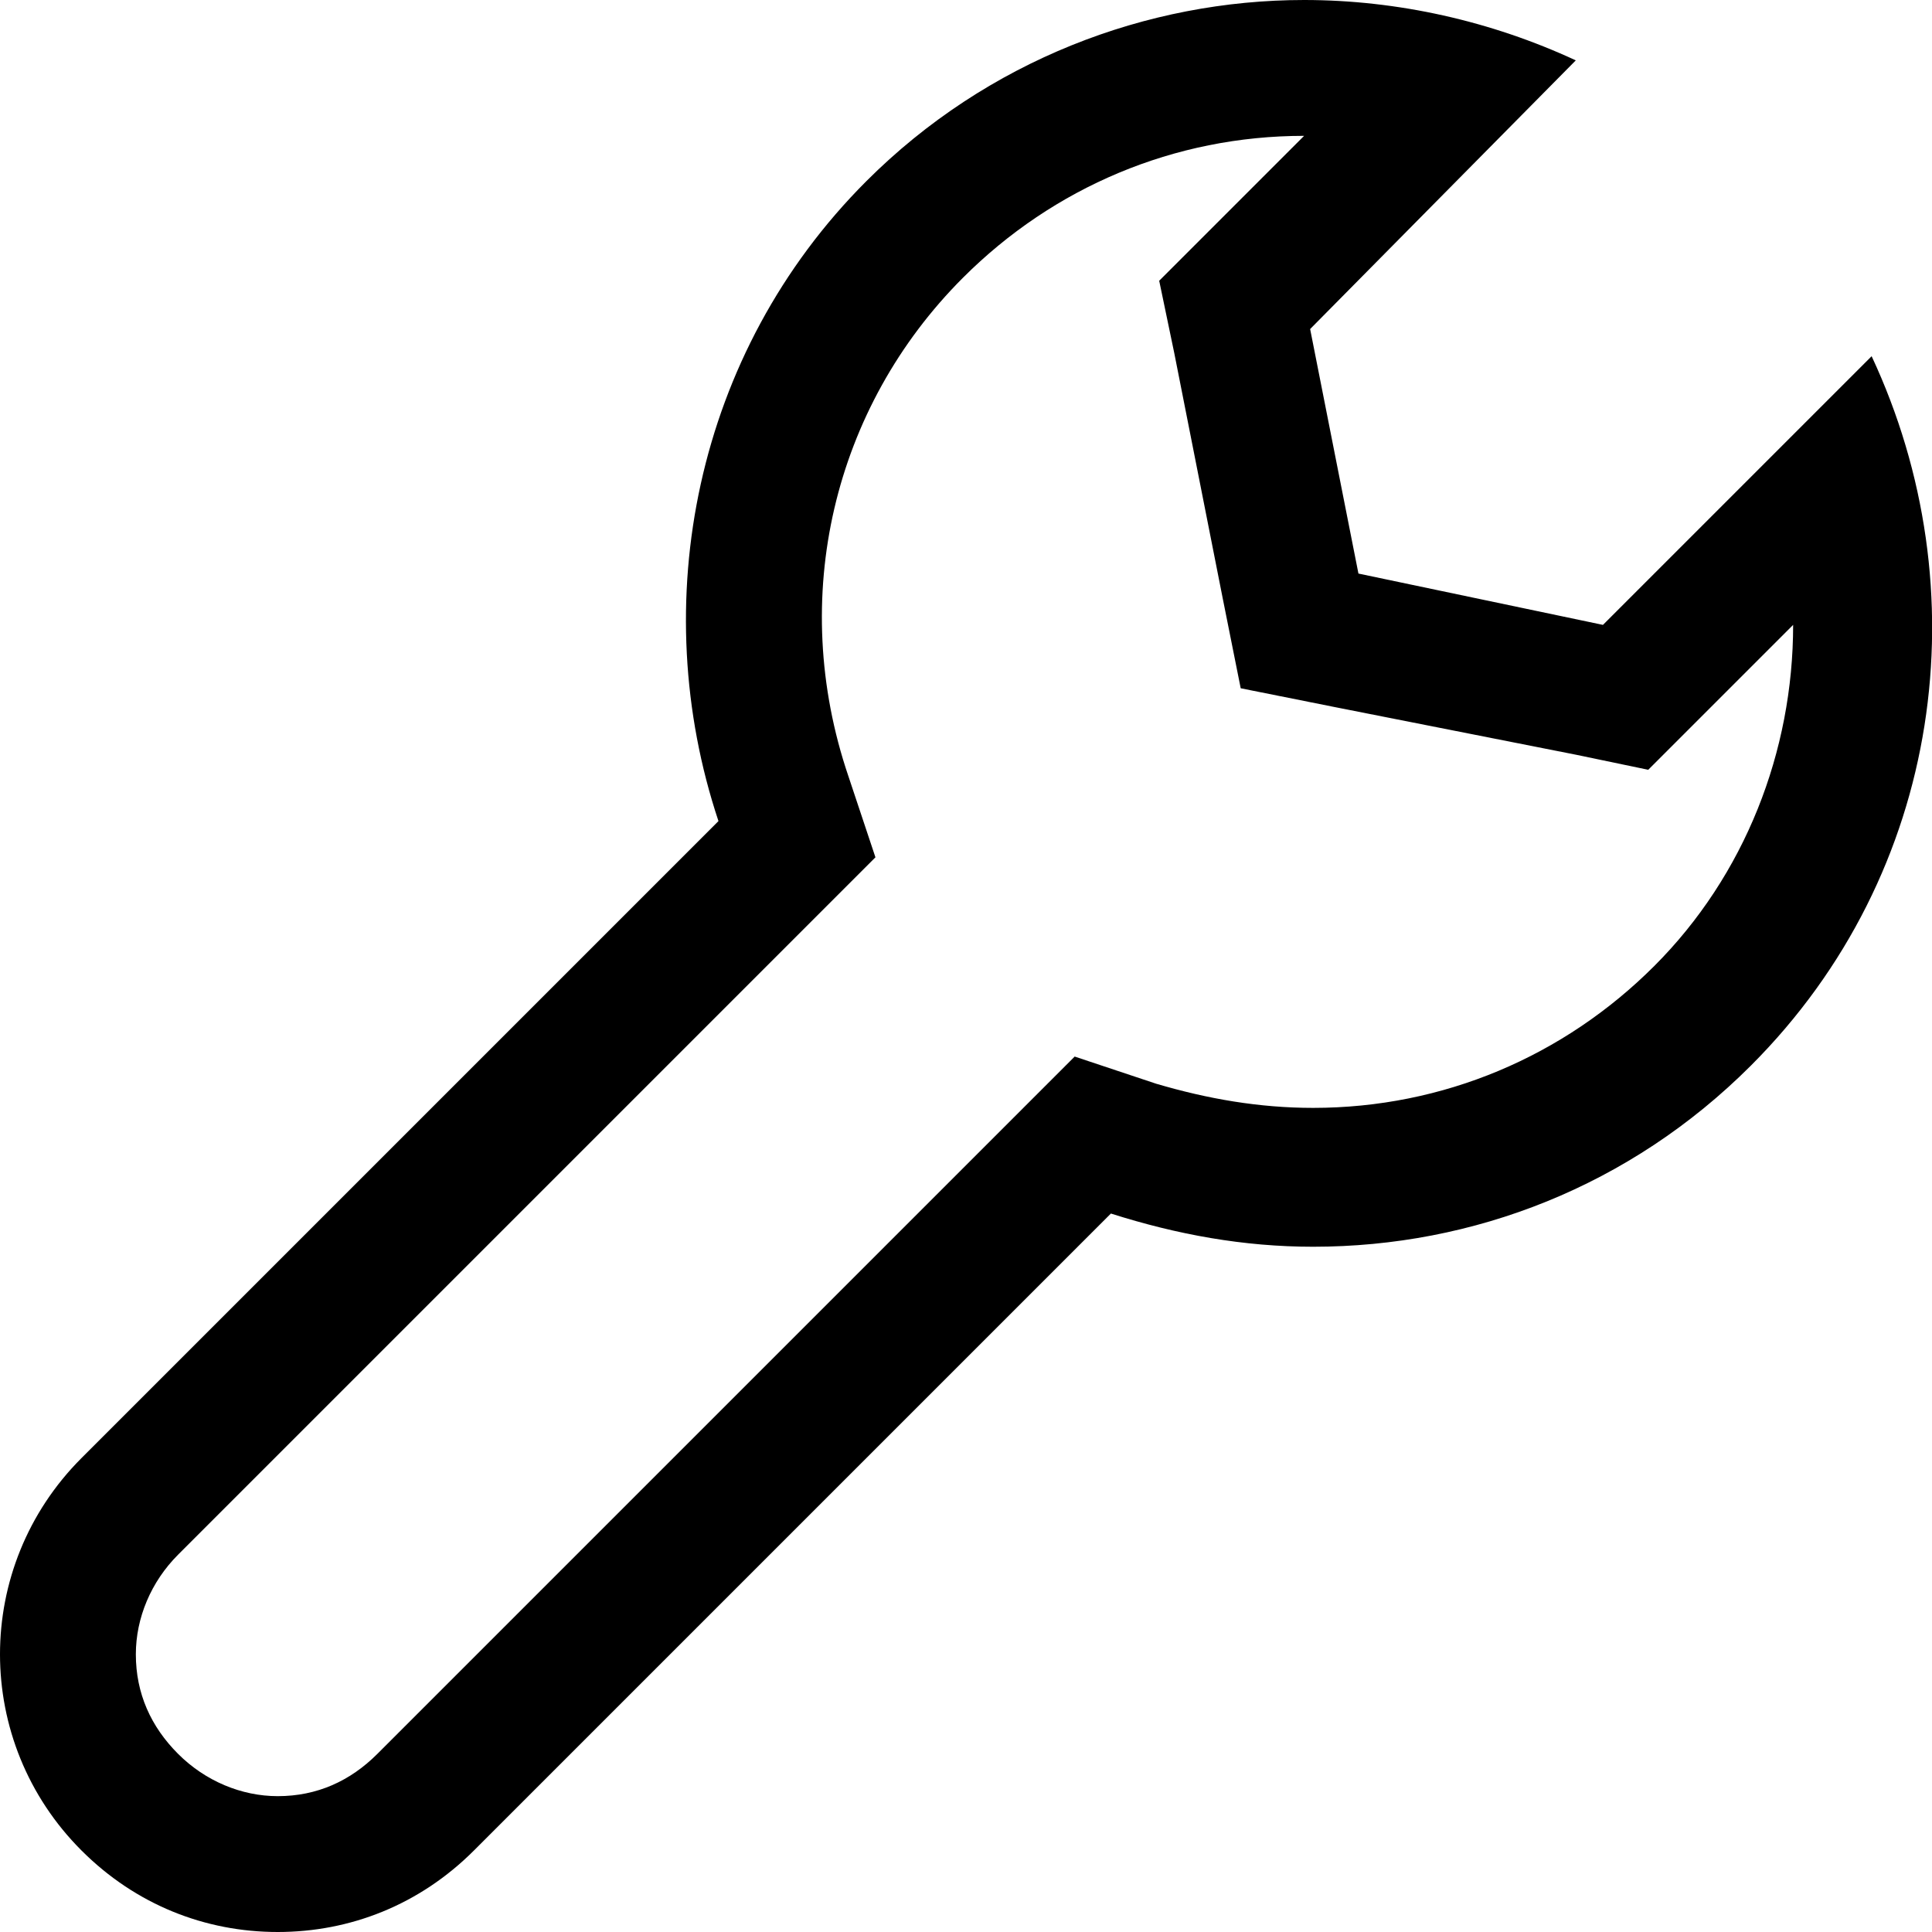 <?xml version="1.0" encoding="utf-8"?>
<!DOCTYPE svg PUBLIC "-//W3C//DTD SVG 1.1//EN" "http://www.w3.org/Graphics/SVG/1.1/DTD/svg11.dtd">
<svg version="1.1" id="misc" xmlns="http://www.w3.org/2000/svg" xmlns:xlink="http://www.w3.org/1999/xlink" x="0px" y="0px"
	 width="64px" height="64px" viewBox="0 0 64 64" enable-background="new 0 0 64 64" xml:space="preserve">
		<path class="envira-icon" d="M62,11.8l-8.9,8.9L45,19l-1.6-8.1L52.2,2c-2.8-1.3-5.9-2-9-2C38,0,32.7,2,28.7,6c-5.7,5.7-7.3,14-4.9,21.2
			L2.7,48.3c-3.6,3.6-3.6,9.4,0,13C4.5,63.1,6.8,64,9.2,64c2.4,0,4.7-0.9,6.5-2.7l21.1-21.1c2.2,0.7,4.4,1.1,6.7,1.1
			c5.3,0,10.5-2,14.5-6C64.4,28.9,65.6,19.5,62,11.8z M54.8,32c-3,3-7,4.7-11.3,4.7c-1.8,0-3.5-0.3-5.2-0.8L35.6,35l-2,2L12.5,58.1
			c-0.9,0.9-2,1.4-3.3,1.4c-1.2,0-2.4-0.5-3.3-1.4c-0.9-0.9-1.4-2-1.4-3.3c0-1.2,0.5-2.4,1.4-3.3L27,30.4l2-2l-0.9-2.7
			c-2-5.9-0.5-12.2,3.8-16.5c3-3,7-4.7,11.3-4.7l-3.1,3.1l-1.7,1.7l0.5,2.4l1.6,8.1l0.6,3l3,0.6l8.1,1.6l2.4,0.5l1.7-1.7l3.1-3.1
			C59.4,24.9,57.8,29,54.8,32z"/>
</svg>